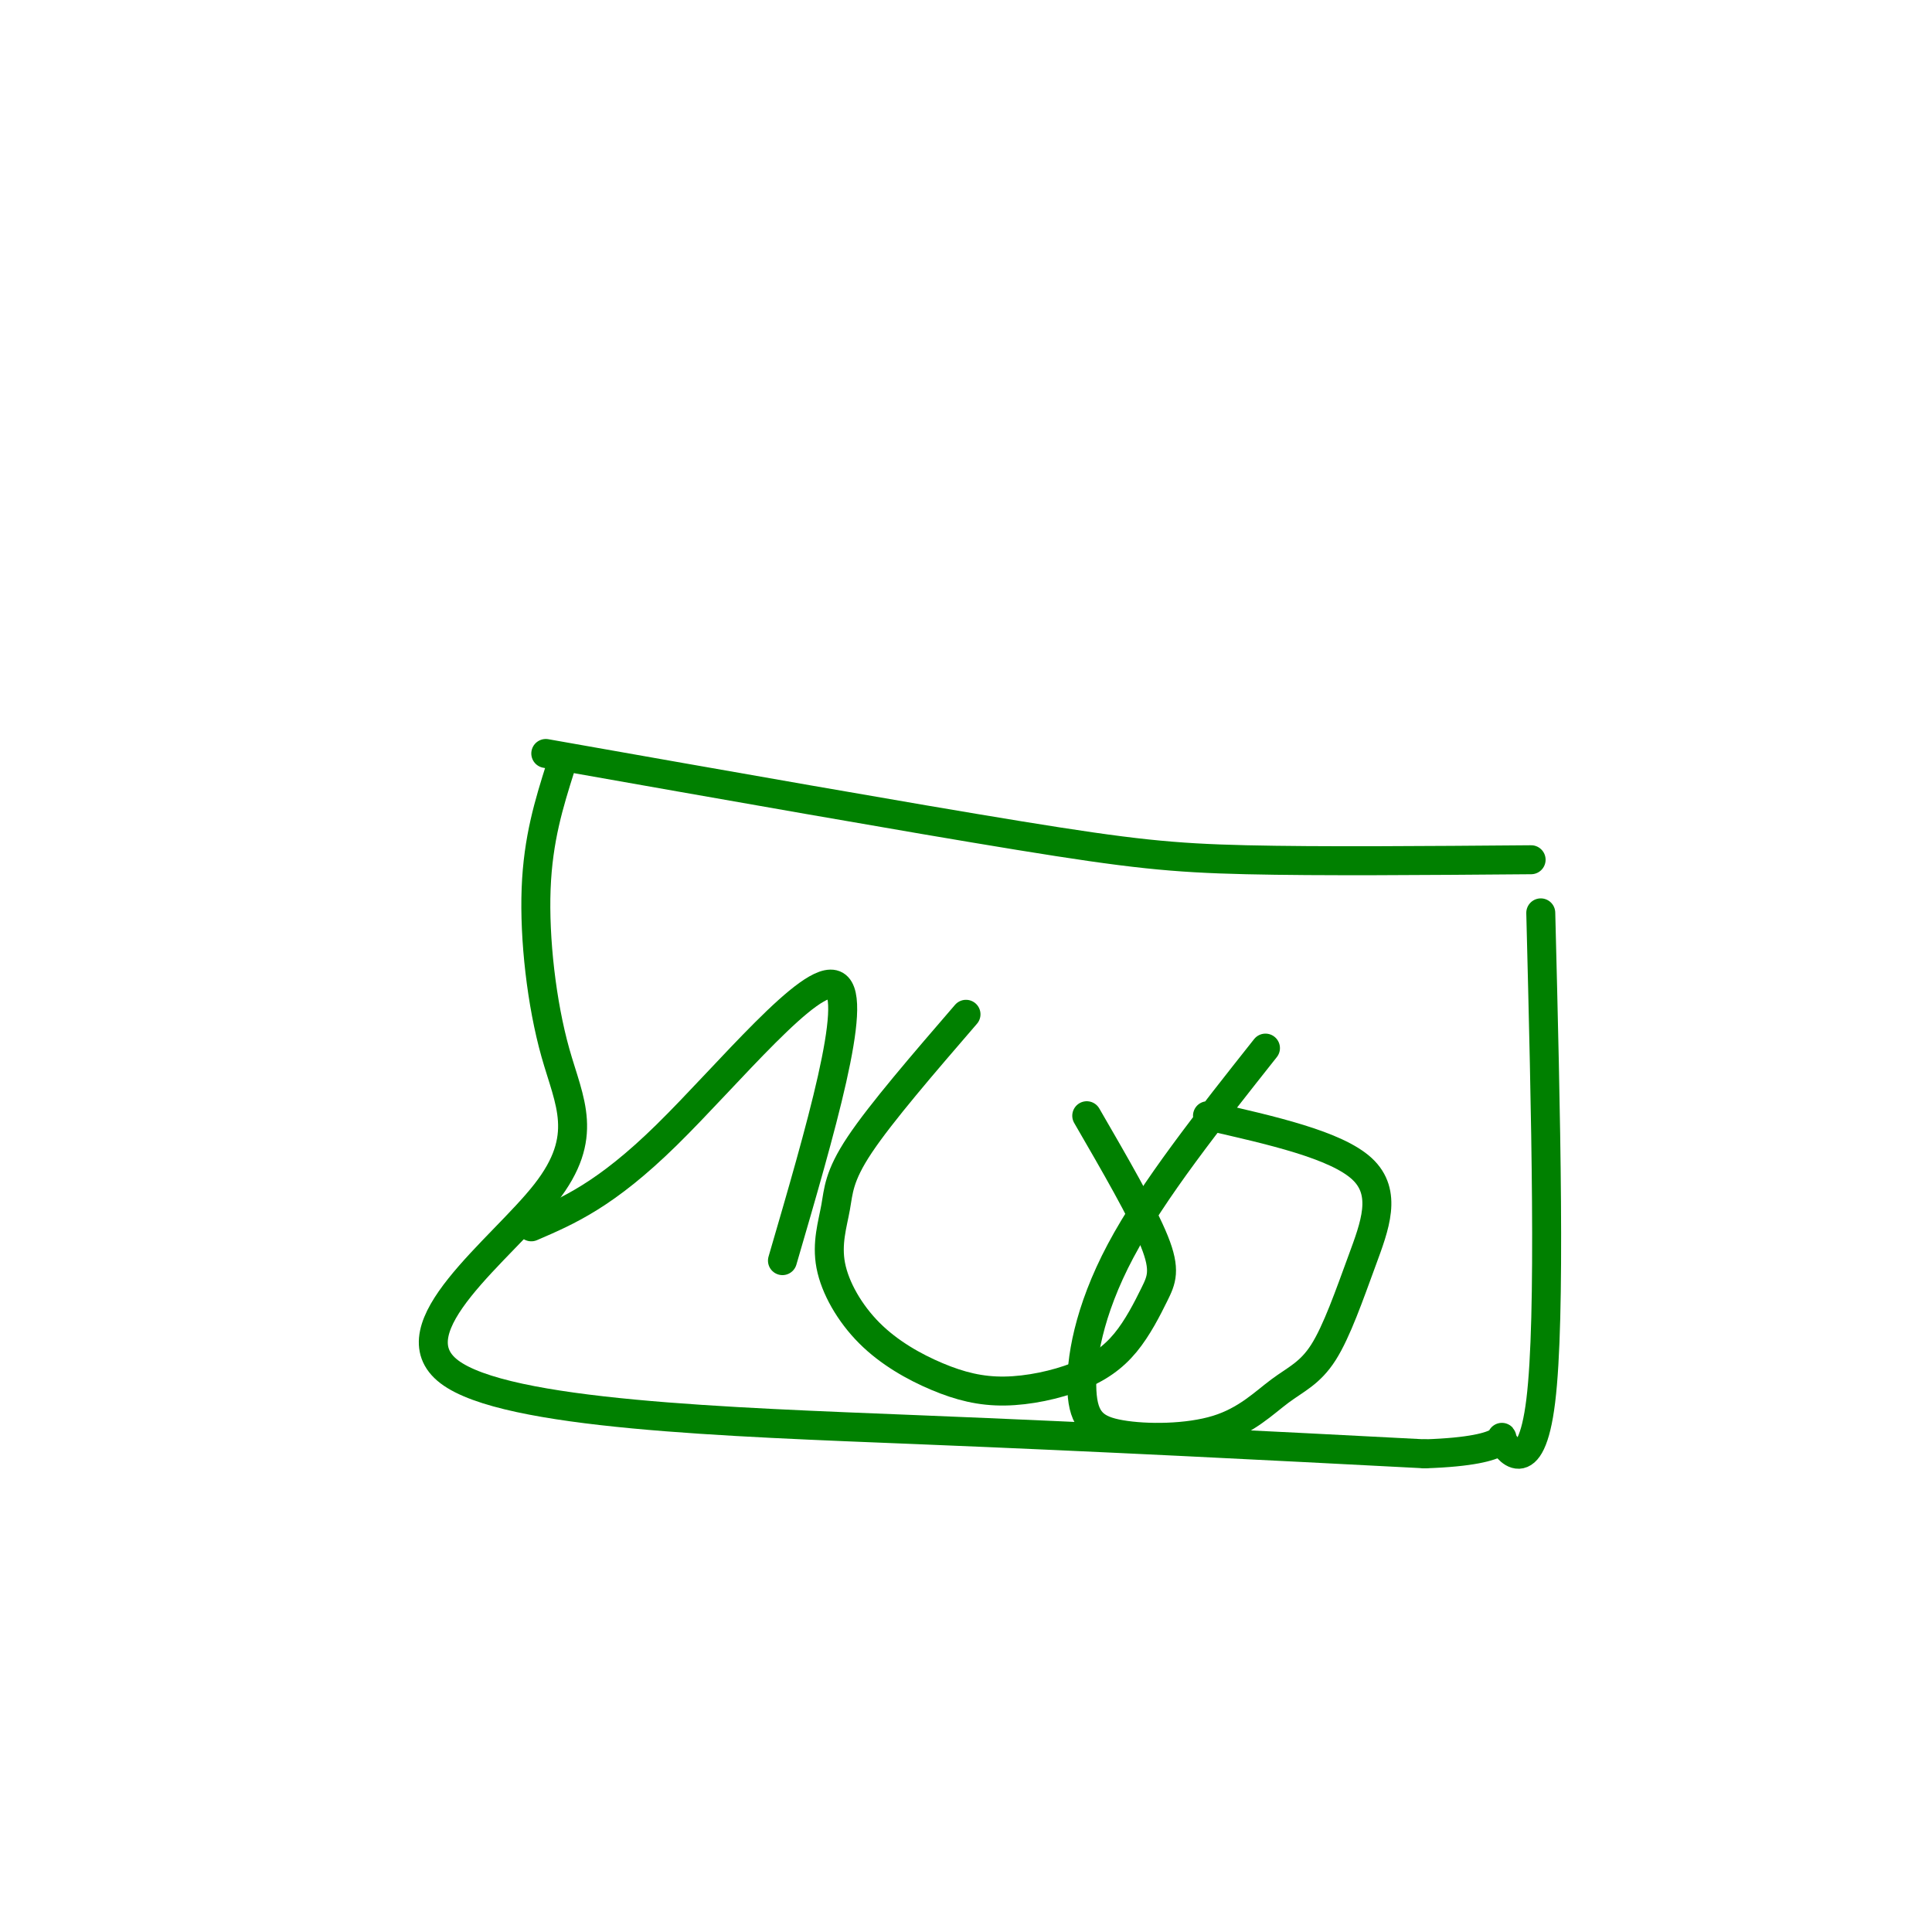 <svg viewBox='0 0 400 400' version='1.1' xmlns='http://www.w3.org/2000/svg' xmlns:xlink='http://www.w3.org/1999/xlink'><g fill='none' stroke='#008000' stroke-width='6' stroke-linecap='round' stroke-linejoin='round'><path d='M113,156c37.467,6.622 74.933,13.244 98,17c23.067,3.756 31.733,4.644 47,5c15.267,0.356 37.133,0.178 59,0'/><path d='M116,159c-2.302,7.319 -4.604,14.638 -5,25c-0.396,10.362 1.115,23.768 4,34c2.885,10.232 7.144,17.289 -2,29c-9.144,11.711 -31.693,28.076 -20,37c11.693,8.924 57.626,10.407 97,12c39.374,1.593 72.187,3.297 105,5'/><path d='M295,301c19.393,-0.631 15.375,-4.708 16,-3c0.625,1.708 5.893,9.202 8,-8c2.107,-17.202 1.054,-59.101 0,-101'/><path d='M110,254c7.689,-3.311 15.378,-6.622 28,-19c12.622,-12.378 30.178,-33.822 35,-31c4.822,2.822 -3.089,29.911 -11,57'/><path d='M200,210c-8.803,10.207 -17.606,20.414 -22,27c-4.394,6.586 -4.378,9.550 -5,13c-0.622,3.450 -1.881,7.387 -1,12c0.881,4.613 3.903,9.901 8,14c4.097,4.099 9.268,7.007 14,9c4.732,1.993 9.026,3.070 14,3c4.974,-0.070 10.628,-1.287 15,-3c4.372,-1.713 7.460,-3.923 10,-7c2.540,-3.077 4.530,-7.021 6,-10c1.470,-2.979 2.420,-4.994 0,-11c-2.420,-6.006 -8.210,-16.003 -14,-26'/><path d='M262,217c-11.669,14.733 -23.339,29.467 -30,42c-6.661,12.533 -8.315,22.867 -8,29c0.315,6.133 2.598,8.065 8,9c5.402,0.935 13.923,0.872 20,-1c6.077,-1.872 9.711,-5.554 13,-8c3.289,-2.446 6.232,-3.656 9,-8c2.768,-4.344 5.361,-11.823 8,-19c2.639,-7.177 5.326,-14.050 0,-19c-5.326,-4.950 -18.663,-7.975 -32,-11'/></g>
</svg>